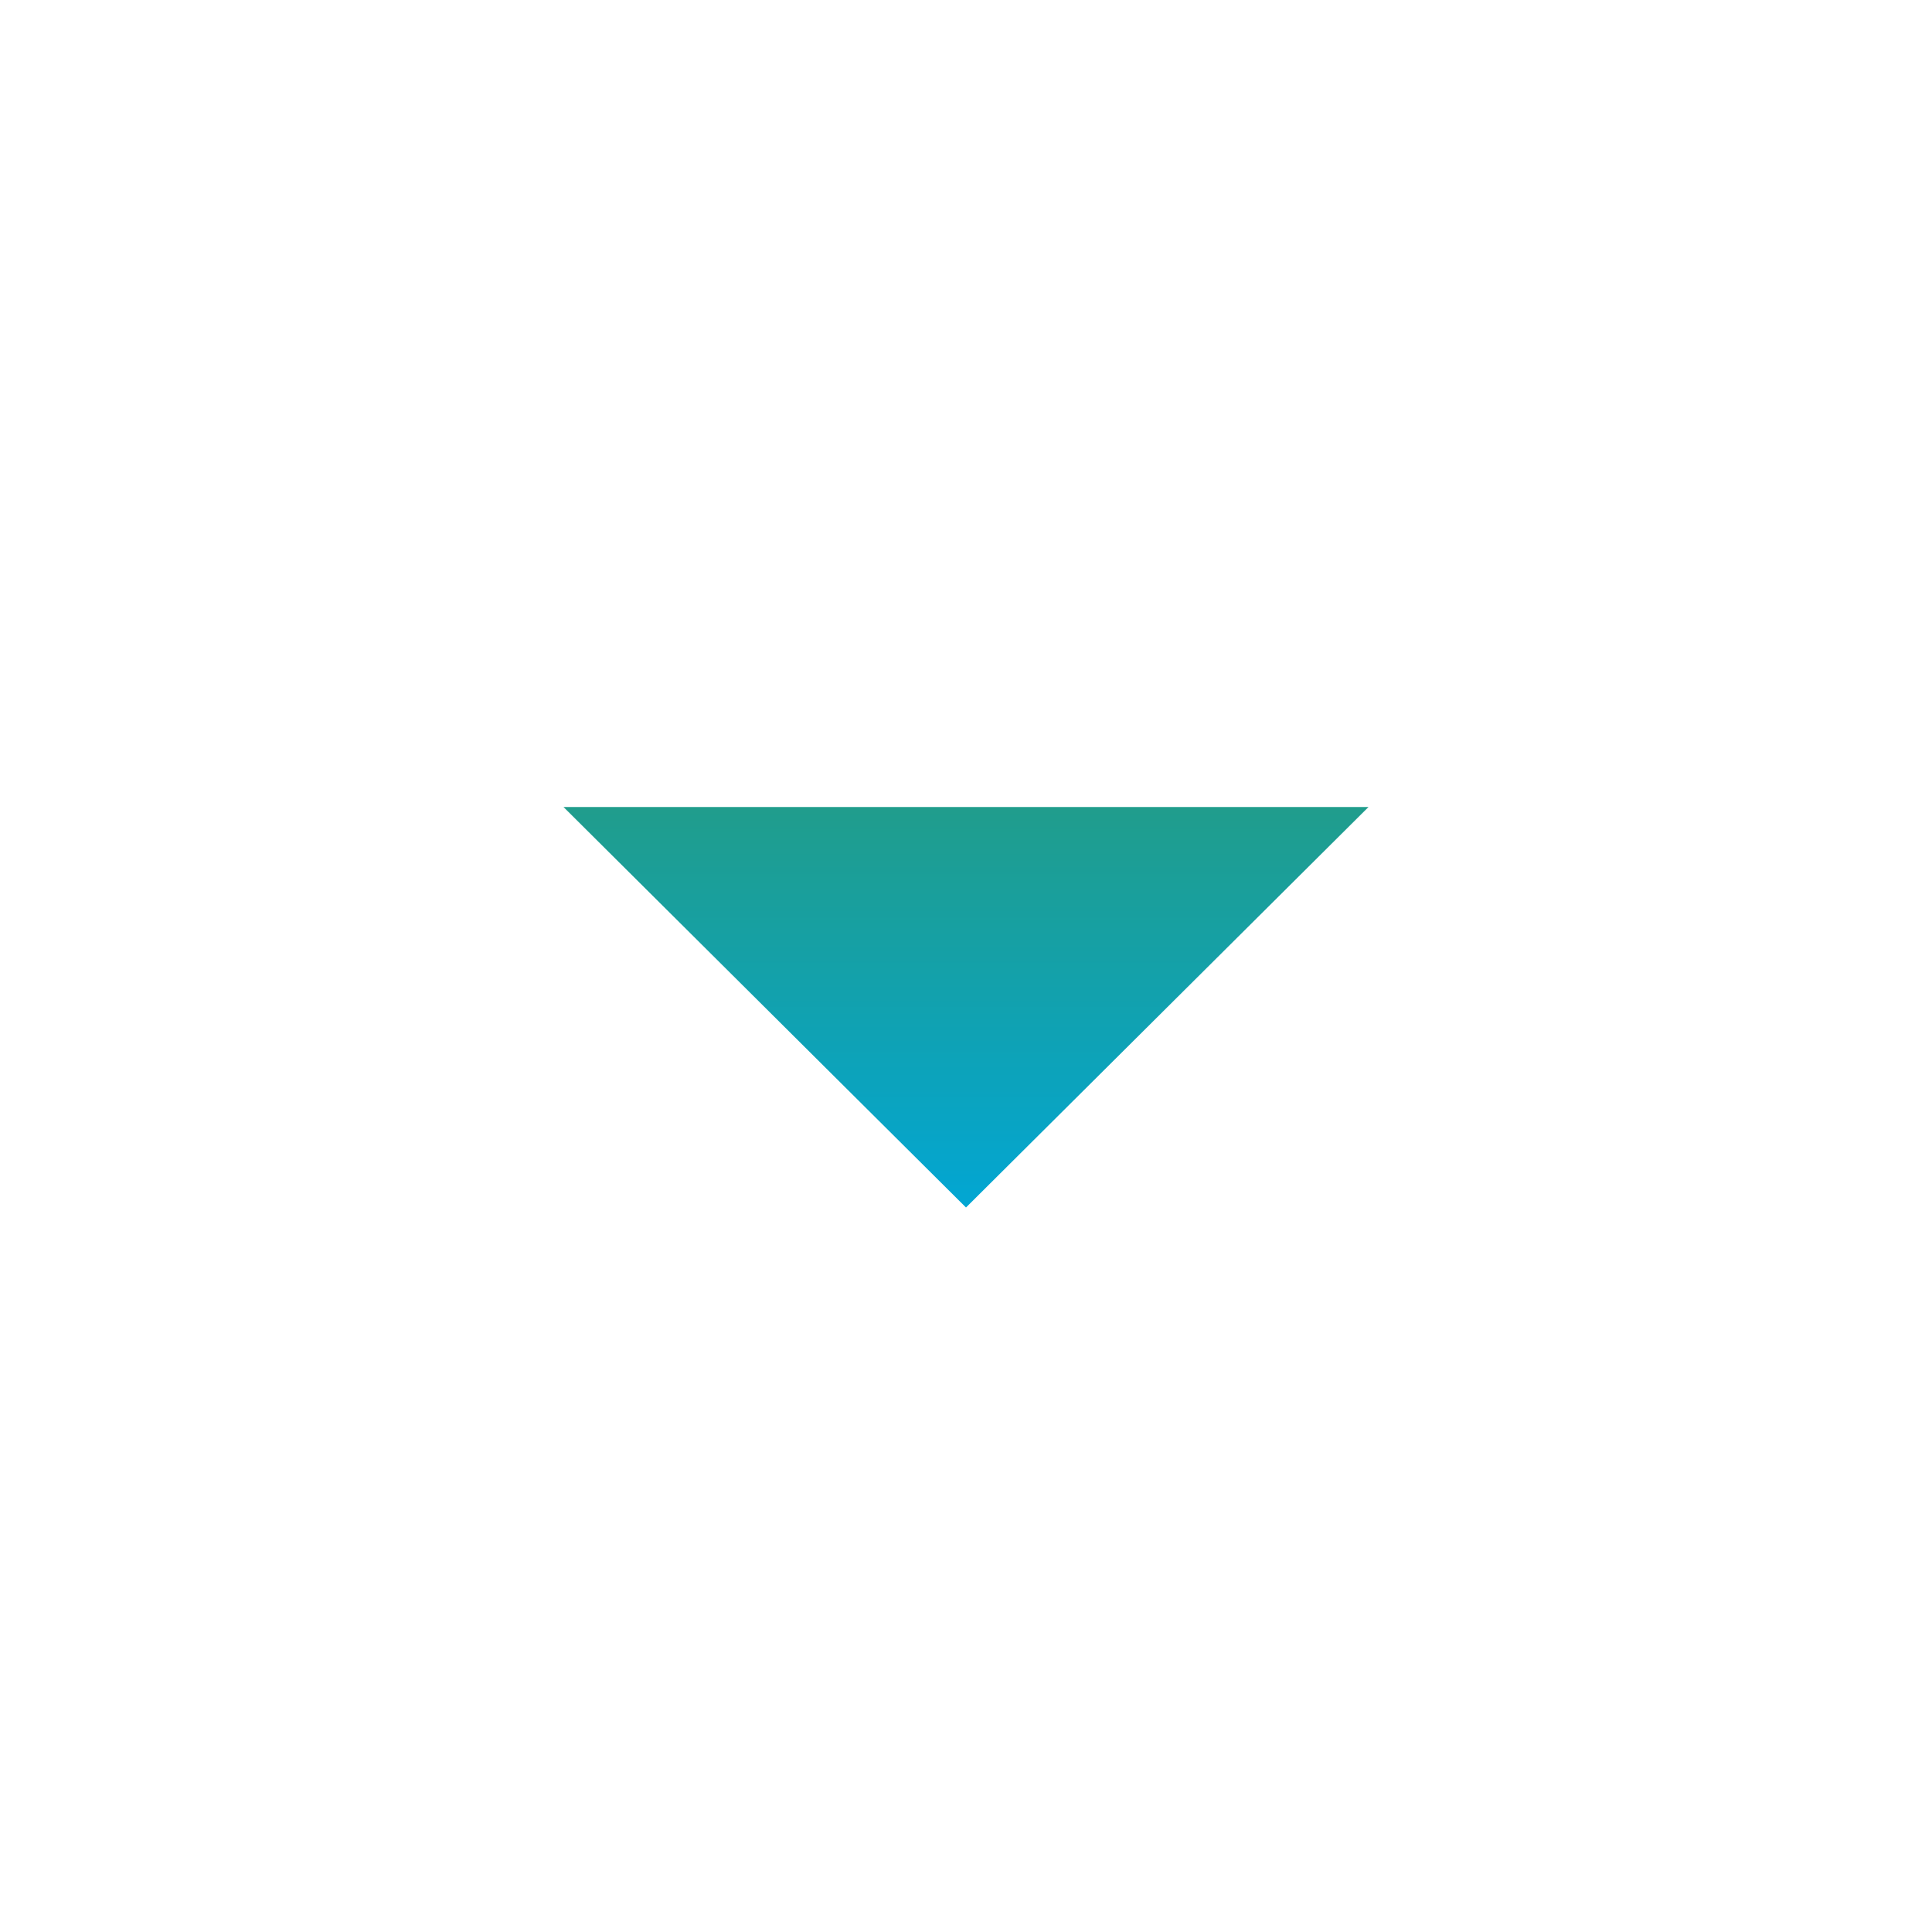 <svg width="48" height="48" viewBox="0 0 48 48" fill="none" xmlns="http://www.w3.org/2000/svg"><mask id="mask0_9_161" style="mask-type:alpha" maskUnits="userSpaceOnUse" x="0" y="0" width="48" height="48"><path fill="#D9D9D9" d="M0 0h48v48H0z"/></mask><g mask="url(#mask0_9_161)"><path d="M24 30l-10-9.95h20L24 30z" fill="url(#paint0_linear_9_161)"/></g><defs><linearGradient id="paint0_linear_9_161" x1="24" y1="20.05" x2="24" y2="30" gradientUnits="userSpaceOnUse"><stop stop-color="#209D8C"/><stop offset="1" stop-color="#02A6D3"/></linearGradient></defs></svg>